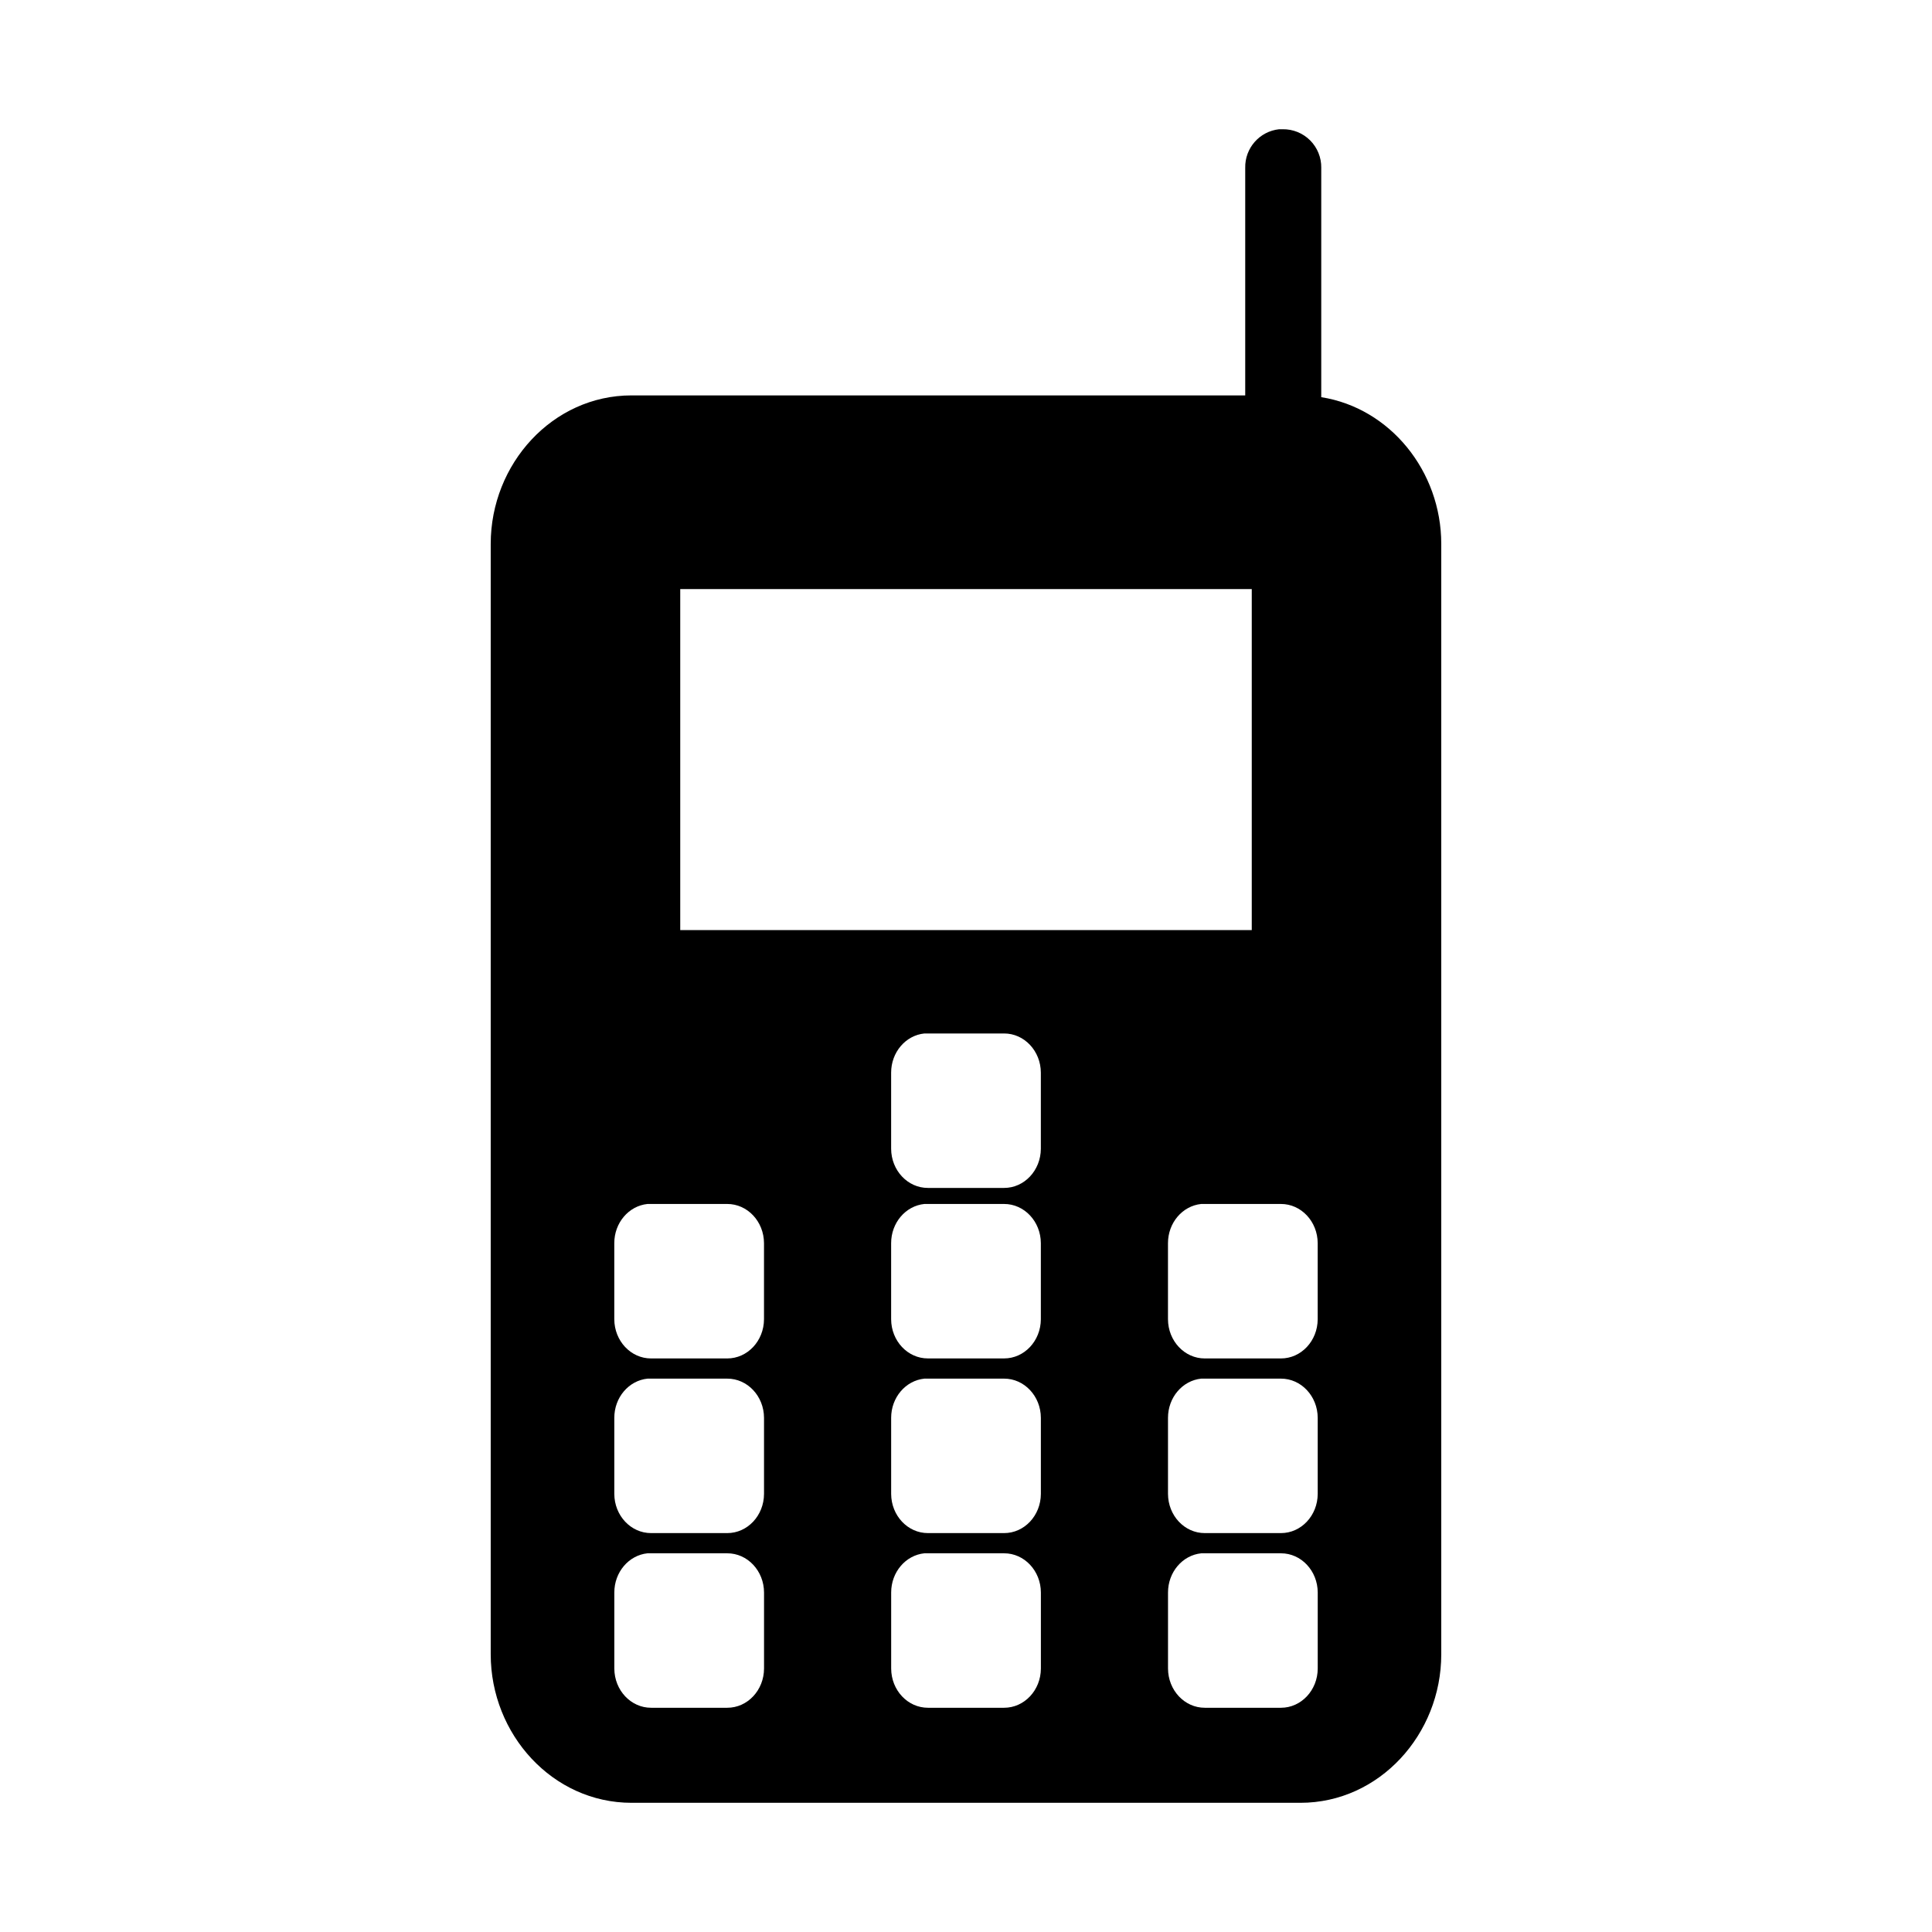 <?xml version="1.0" encoding="UTF-8"?>
<!-- Uploaded to: ICON Repo, www.svgrepo.com, Generator: ICON Repo Mixer Tools -->
<svg fill="#000000" width="800px" height="800px" version="1.1" viewBox="144 144 512 512" xmlns="http://www.w3.org/2000/svg">
 <path d="m482.97 178.25c-5.191 0.57-9.086 5.012-8.973 10.234v60.301h-162.64c-20.895 0-37.312 18.117-37.312 39.359v294.26c0 21.242 16.418 39.359 37.312 39.359h177.28c20.895 0 37.312-18.137 37.312-39.359v-294.26c0-19.316-13.609-36.027-31.805-38.887v-60.773h0.004c0.043-2.727-1.023-5.356-2.949-7.285-1.93-1.926-4.559-2.992-7.285-2.949-0.316-0.016-0.629-0.016-0.945 0zm-158.7 121.86h151.46v90.371h-151.46zm64.707 117.77c0.316-0.016 0.633-0.016 0.945 0h20.152c5.371-0.016 9.742 4.637 9.762 10.391v20.152c-0.02 5.758-4.391 10.406-9.762 10.391h-20.152c-5.371 0.016-9.742-4.637-9.762-10.391v-20.152c-0.004-5.383 3.816-9.883 8.816-10.391zm-73.367 45.184c0.316-0.016 0.633-0.016 0.945 0h20.152c5.371-0.012 9.742 4.637 9.762 10.395v20.152c-0.02 5.754-4.391 10.406-9.762 10.391h-20.152c-5.371 0.016-9.742-4.637-9.762-10.395v-20.152c-0.004-5.383 3.816-9.883 8.816-10.391zm73.367 0c0.316-0.016 0.633-0.016 0.945 0h20.152c5.371-0.012 9.742 4.637 9.762 10.395v20.152c-0.02 5.754-4.391 10.402-9.762 10.387h-20.152c-5.371 0.016-9.742-4.633-9.762-10.391v-20.152c-0.004-5.383 3.816-9.883 8.816-10.391zm73.367 0c0.316-0.016 0.633-0.016 0.945 0h20.152c5.371-0.012 9.742 4.637 9.762 10.395v20.152c-0.02 5.754-4.391 10.406-9.762 10.391h-20.152c-5.371 0.016-9.742-4.637-9.762-10.391v-20.152c-0.004-5.383 3.816-9.883 8.816-10.395zm-146.73 46.289c0.316-0.016 0.633-0.016 0.945 0h20.152c5.371-0.016 9.742 4.637 9.762 10.391v20.152c-0.02 5.758-4.391 10.406-9.762 10.391h-20.152c-5.371 0.016-9.742-4.633-9.762-10.391v-20.152c-0.004-5.383 3.816-9.883 8.816-10.391zm73.367 0c0.316-0.016 0.633-0.016 0.945 0h20.152c5.371-0.016 9.742 4.637 9.762 10.391v20.152c-0.02 5.758-4.391 10.406-9.762 10.391h-20.152c-5.371 0.016-9.742-4.637-9.762-10.391v-20.152c-0.004-5.383 3.816-9.883 8.816-10.391zm73.367 0c0.316-0.016 0.633-0.016 0.945 0h20.152c5.371-0.016 9.742 4.637 9.762 10.391v20.152c-0.02 5.758-4.391 10.406-9.762 10.391h-20.152c-5.371 0.016-9.742-4.633-9.762-10.391v-20.152c-0.004-5.383 3.816-9.883 8.816-10.391zm-146.73 46.289c0.316-0.02 0.633-0.02 0.945 0h20.152c5.371-0.016 9.742 4.633 9.762 10.391v20.152c-0.02 5.754-4.391 10.406-9.762 10.391h-20.152c-5.371 0.016-9.742-4.637-9.762-10.395v-20.152c-0.004-5.379 3.816-9.883 8.816-10.391zm73.367 0c0.316-0.02 0.633-0.02 0.945 0h20.152c5.371-0.016 9.742 4.633 9.762 10.391v20.152c-0.02 5.754-4.391 10.402-9.762 10.391h-20.152c-5.371 0.012-9.742-4.637-9.762-10.395v-20.152c-0.004-5.379 3.816-9.883 8.816-10.391zm73.367 0c0.316-0.02 0.633-0.02 0.945 0h20.152c5.371-0.016 9.742 4.633 9.762 10.391v20.152c-0.02 5.754-4.391 10.406-9.762 10.391h-20.152c-5.371 0.016-9.742-4.637-9.762-10.391v-20.152c-0.004-5.383 3.816-9.883 8.816-10.391z" fill-rule="evenodd"/>
</svg>